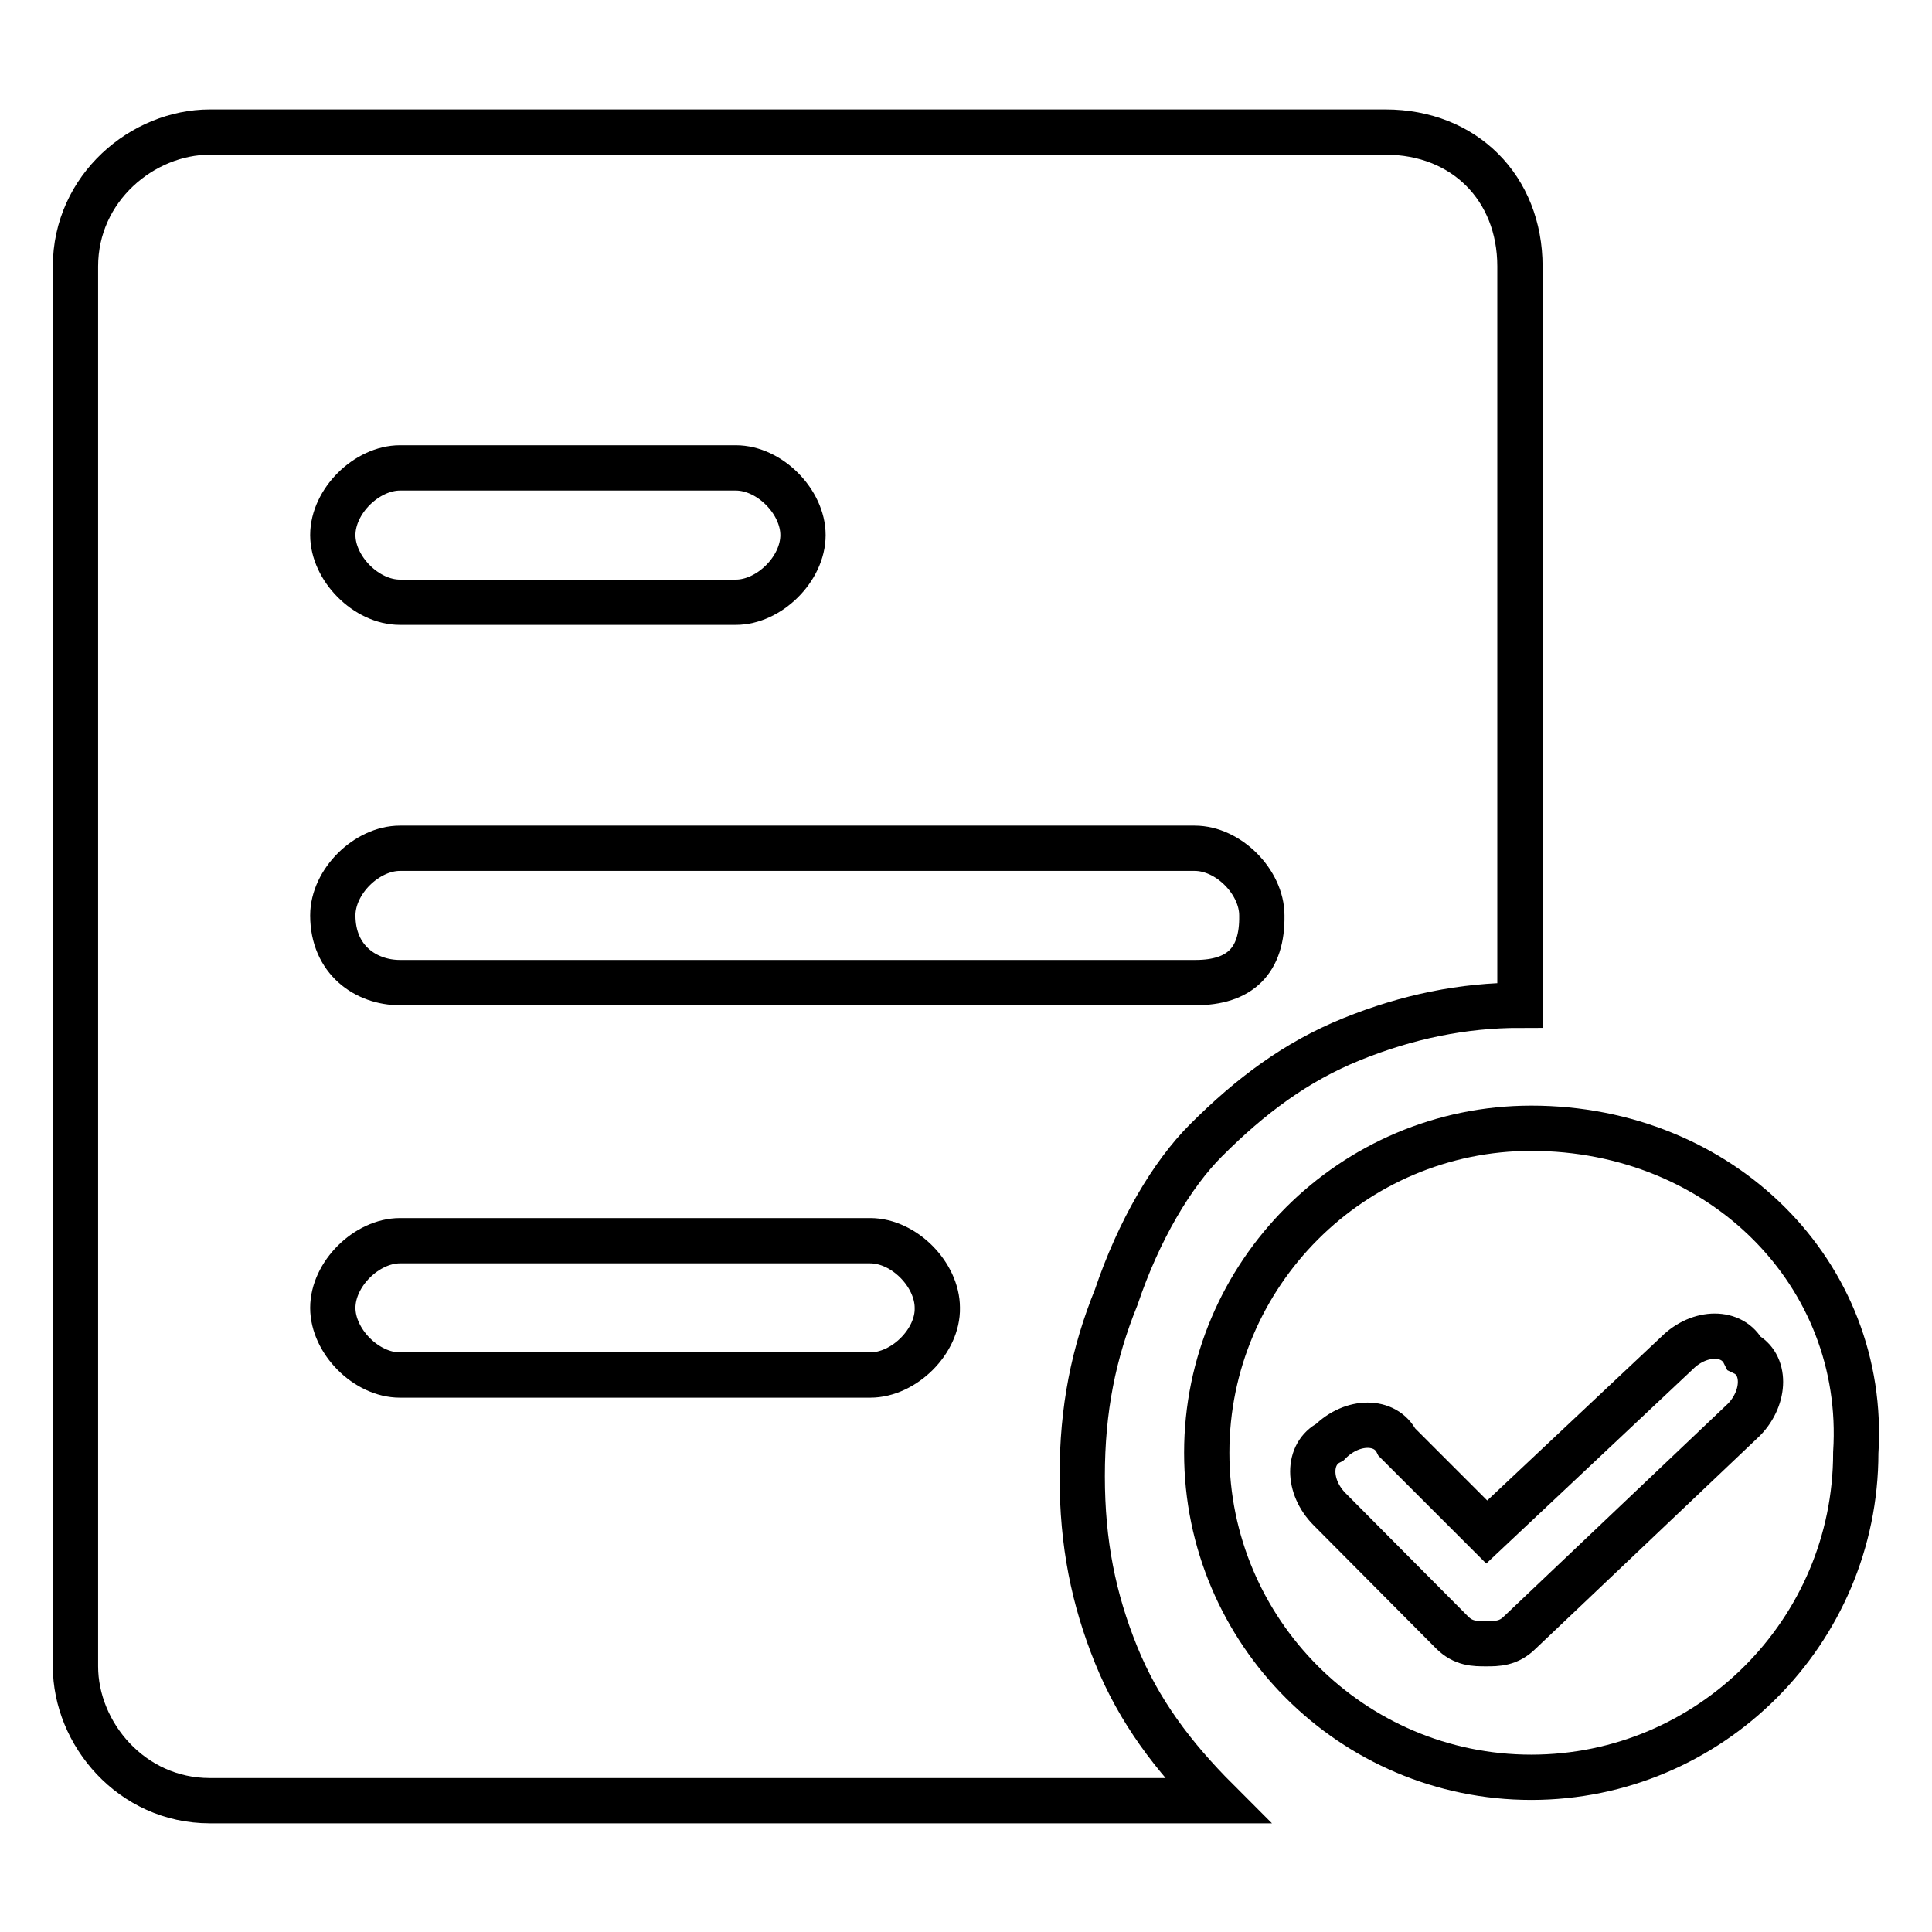 <?xml version="1.0" encoding="utf-8"?>
<!-- Svg Vector Icons : http://www.onlinewebfonts.com/icon -->
<!DOCTYPE svg PUBLIC "-//W3C//DTD SVG 1.1//EN" "http://www.w3.org/Graphics/SVG/1.1/DTD/svg11.dtd">
<svg version="1.1" xmlns="http://www.w3.org/2000/svg" xmlns:xlink="http://www.w3.org/1999/xlink" x="0px" y="0px" viewBox="0 0 256 256" enable-background="new 0 0 256 256" xml:space="preserve">
<g> <path stroke-width="6" fill-opacity="0" stroke="#000000"  d="M183.6,17.5H27.8c-8.9,0-17.8,7.4-17.8,17.8v185.5c0,8.9,7.4,17.8,17.8,17.8h133.5 c-5.9-5.9-10.4-11.9-13.4-19.3c-3-7.4-4.5-14.8-4.5-23.7s1.5-16.3,4.5-23.7c3-8.9,7.4-16.3,11.9-20.8c5.9-5.9,11.9-10.4,19.3-13.4 c7.4-3,14.8-4.5,22.3-4.5V35.3C201.4,24.9,194,17.5,183.6,17.5L183.6,17.5z M53,62h44.5c4.5,0,8.9,4.5,8.9,8.9 c0,4.5-4.5,8.9-8.9,8.9H53c-4.5,0-8.9-4.5-8.9-8.9C44.1,66.4,48.6,62,53,62z M115.3,182.2H53c-4.5,0-8.9-4.5-8.9-8.9 c0-4.5,4.5-8.9,8.9-8.9h62.3c4.5,0,8.9,4.5,8.9,8.9C124.3,177.7,119.8,182.2,115.3,182.2z M158.4,130.2H53c-4.5,0-8.9-3-8.9-8.9 c0-4.5,4.5-8.9,8.9-8.9h105.3c4.5,0,8.9,4.5,8.9,8.9C167.3,127.3,164.3,130.2,158.4,130.2z"/> <path stroke-width="6" fill-opacity="0" stroke="#000000"  d="M202.9,149.5c-23.7,0-43,19.3-43,43c0,23.7,19.3,43,43,43c23.7,0,43-19.3,43-43 C247.4,168.8,228.1,149.5,202.9,149.5L202.9,149.5z M231.1,188.1l-29.7,28.2c-1.5,1.5-3,1.5-4.5,1.5c-1.5,0-3,0-4.5-1.5L176.2,200 c-3-3-3-7.4,0-8.9c3-3,7.4-3,8.9,0l11.9,11.9l25.2-23.7c3-3,7.4-3,8.9,0C234,180.7,234,185.1,231.1,188.1L231.1,188.1z"/></g>
</svg>